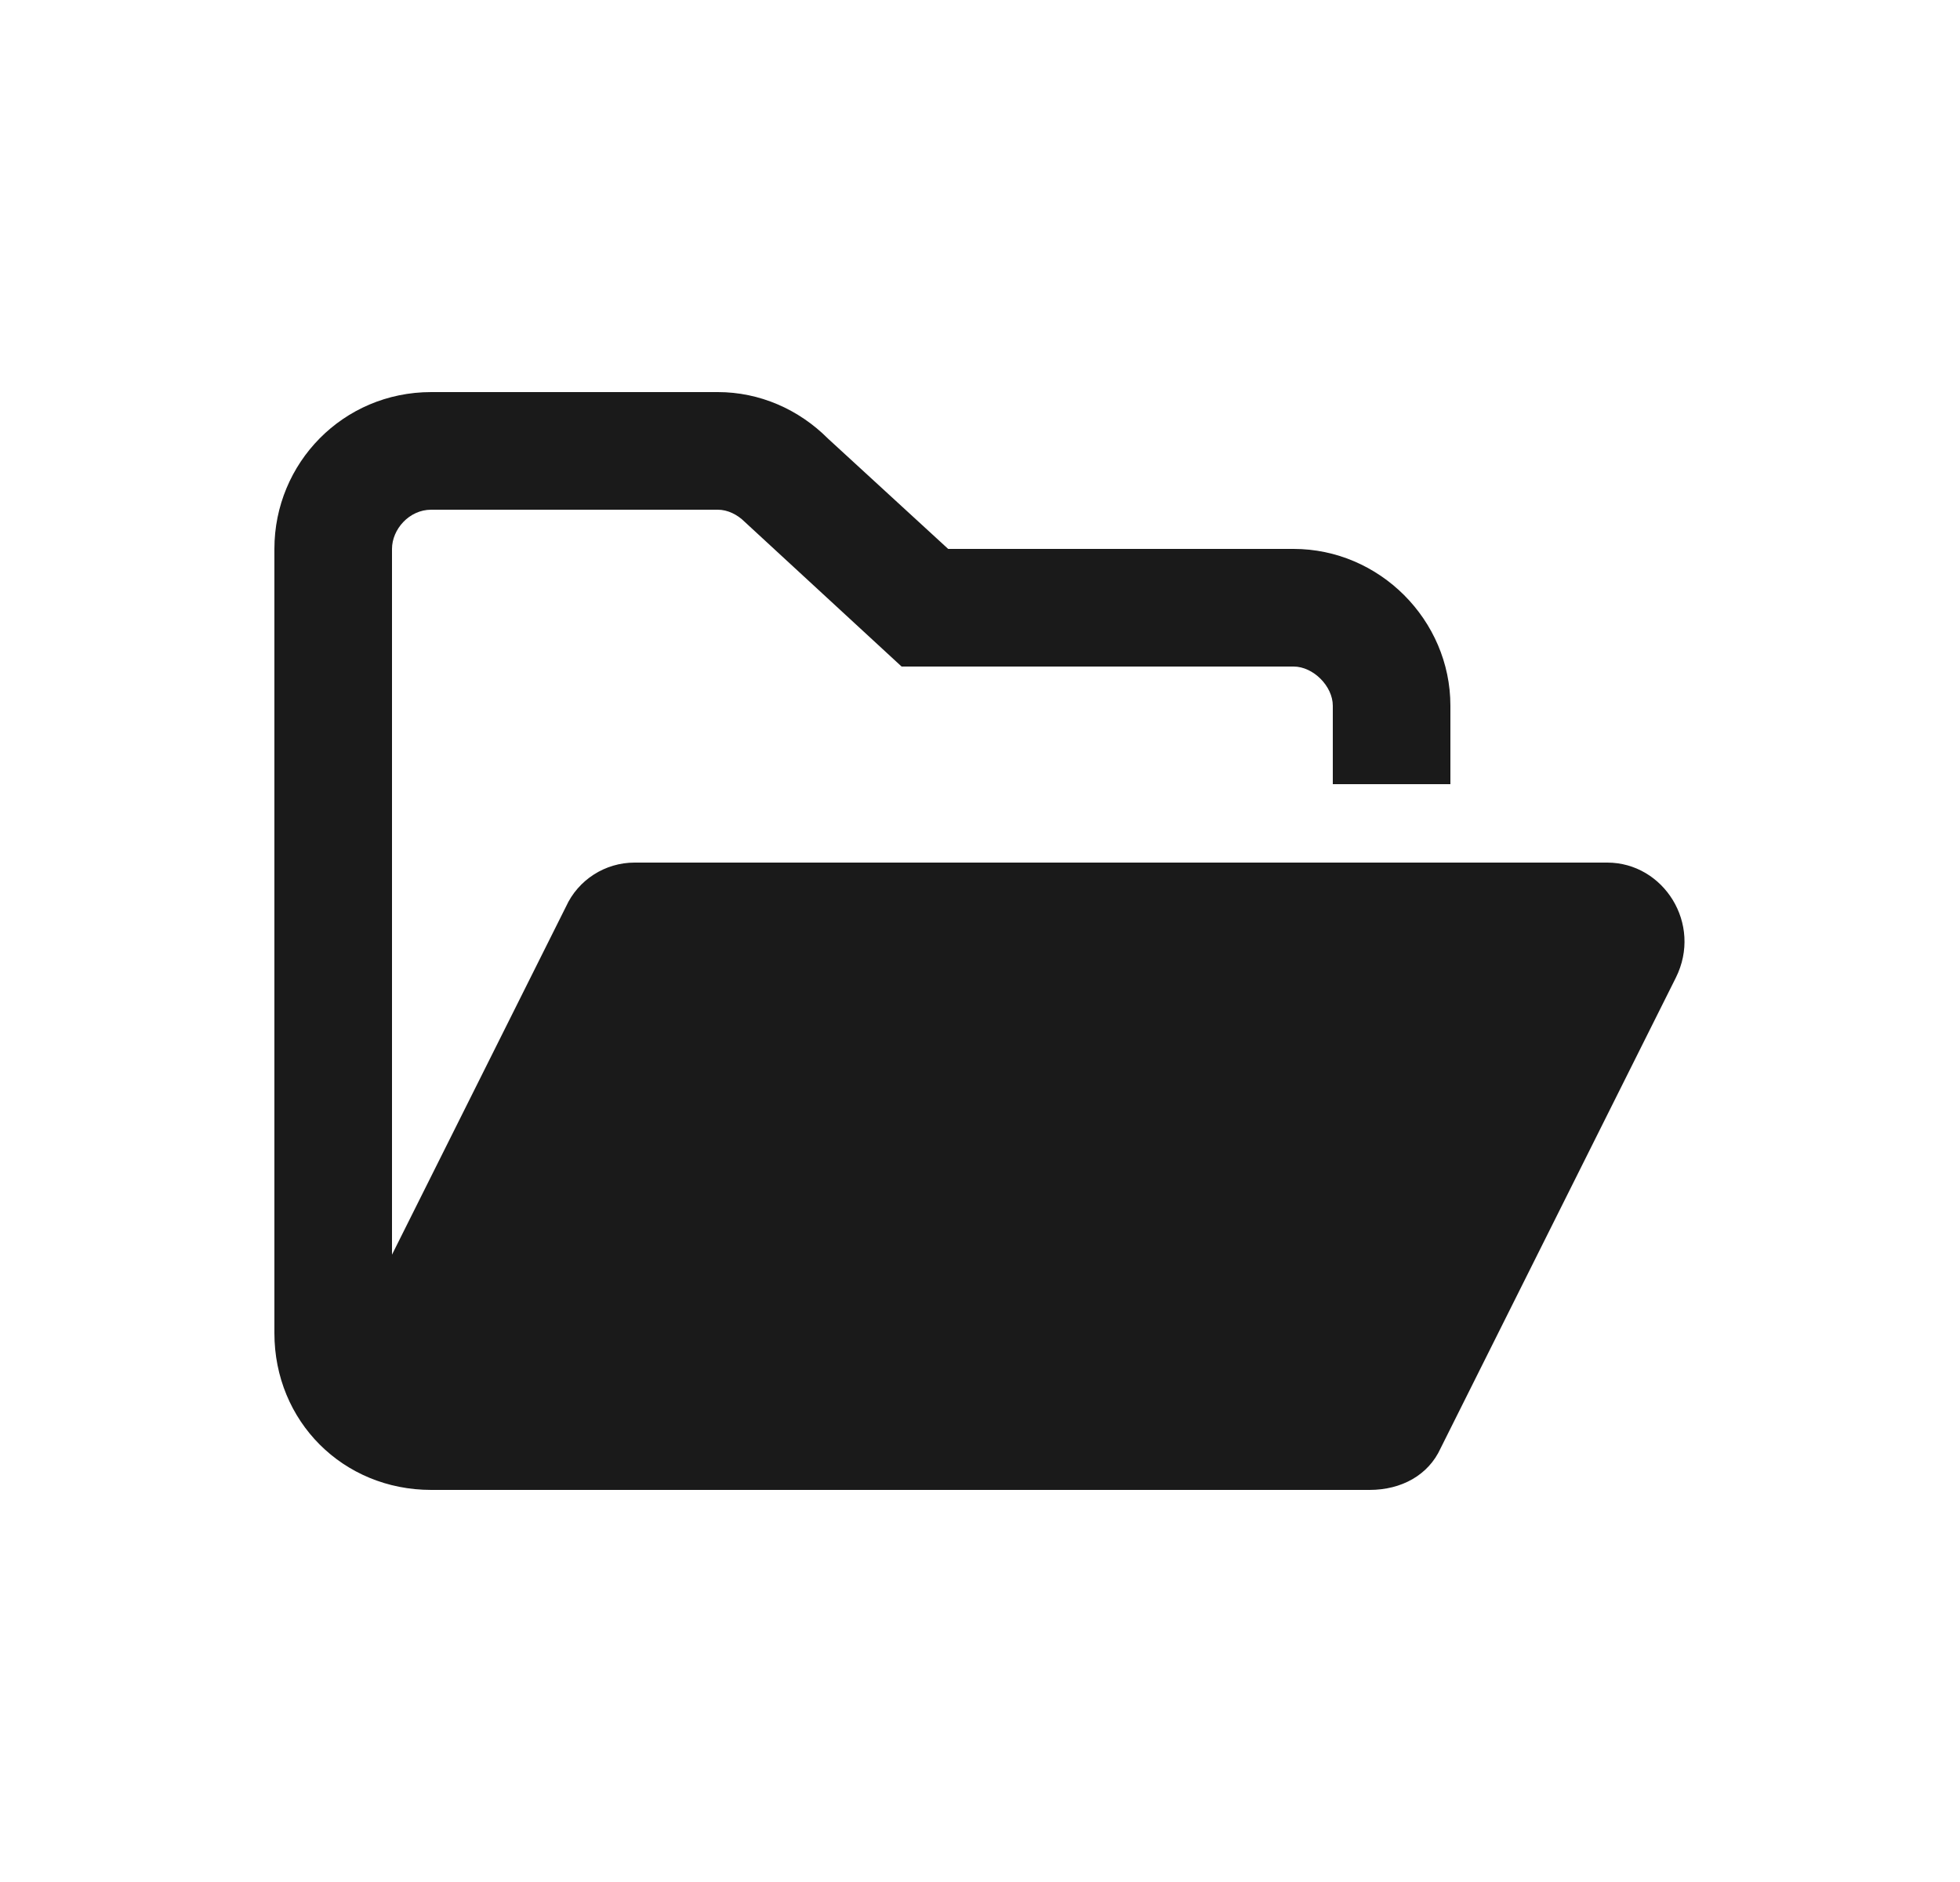 <?xml version="1.0" encoding="UTF-8"?>
<svg xmlns="http://www.w3.org/2000/svg" width="25" height="24" viewBox="0 0 25 24" fill="none">
  <path d="M21.375 12.469L18.375 18.469C18.219 18.812 17.875 19 17.469 19H5.5C4.375 19 3.5 18.125 3.5 17V7C3.5 5.906 4.375 5 5.5 5H9.156C9.688 5 10.188 5.219 10.562 5.594L12.094 7H16.5C17.594 7 18.5 7.906 18.5 9V10H17V9C17 8.75 16.75 8.5 16.5 8.5H11.5L9.5 6.656C9.406 6.562 9.281 6.5 9.156 6.5H5.5C5.219 6.5 5 6.75 5 7V16L7.219 11.562C7.375 11.219 7.719 11 8.094 11H20.5C21.219 11 21.719 11.781 21.375 12.469Z" fill="#1A1A1A"></path>
</svg>
